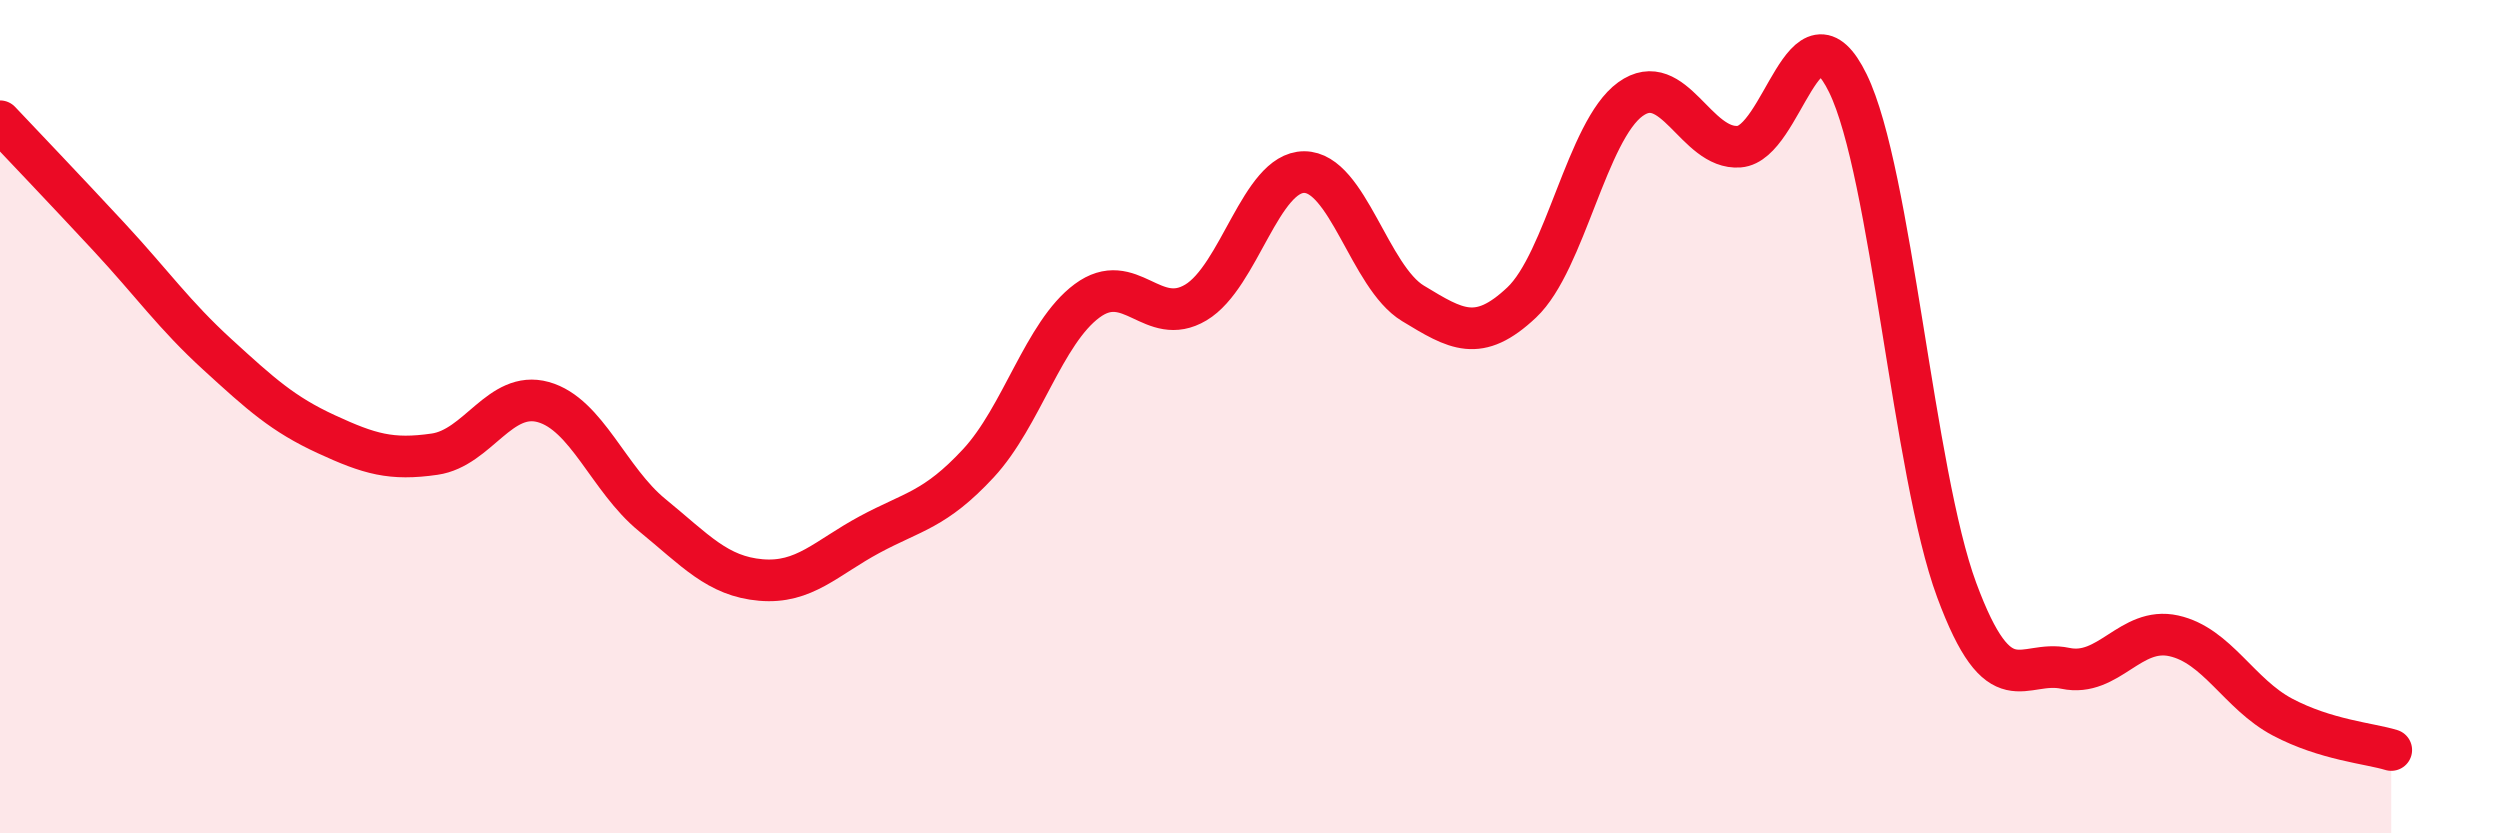 
    <svg width="60" height="20" viewBox="0 0 60 20" xmlns="http://www.w3.org/2000/svg">
      <path
        d="M 0,2.91 C 0.52,3.46 1.57,4.56 2.61,5.68 C 3.65,6.8 4.18,7.56 5.22,8.51 C 6.26,9.46 6.79,9.94 7.83,10.42 C 8.87,10.9 9.39,11.05 10.43,10.9 C 11.47,10.75 12,9.36 13.04,9.65 C 14.08,9.94 14.61,11.51 15.65,12.36 C 16.69,13.21 17.22,13.83 18.26,13.92 C 19.3,14.01 19.83,13.39 20.87,12.83 C 21.91,12.27 22.44,12.24 23.48,11.12 C 24.52,10 25.05,7.99 26.09,7.22 C 27.13,6.45 27.66,7.88 28.7,7.26 C 29.74,6.64 30.26,4.13 31.3,4.13 C 32.34,4.13 32.87,6.65 33.91,7.28 C 34.95,7.91 35.48,8.24 36.52,7.26 C 37.56,6.28 38.09,3.13 39.13,2.38 C 40.17,1.63 40.7,3.6 41.74,3.52 C 42.78,3.44 43.31,-0.13 44.35,2 C 45.39,4.13 45.92,11.35 46.96,14.16 C 48,16.97 48.53,15.82 49.57,16.04 C 50.61,16.26 51.13,15.03 52.17,15.26 C 53.21,15.49 53.74,16.66 54.78,17.21 C 55.82,17.76 56.87,17.84 57.39,18L57.39 20L0 20Z"
        fill="#EB0A25"
        opacity="0.1"
        stroke-linecap="round"
        stroke-linejoin="round"
      />
      <path
        d="M 0,2.91 C 0.52,3.46 1.57,4.56 2.61,5.68 C 3.65,6.8 4.18,7.56 5.22,8.51 C 6.26,9.46 6.79,9.94 7.83,10.42 C 8.87,10.9 9.39,11.05 10.43,10.9 C 11.47,10.75 12,9.36 13.04,9.65 C 14.08,9.94 14.61,11.51 15.65,12.36 C 16.69,13.21 17.22,13.83 18.26,13.92 C 19.3,14.01 19.83,13.39 20.87,12.83 C 21.91,12.27 22.44,12.24 23.48,11.12 C 24.52,10 25.05,7.99 26.09,7.22 C 27.13,6.45 27.66,7.88 28.7,7.26 C 29.74,6.64 30.26,4.13 31.3,4.13 C 32.34,4.13 32.87,6.65 33.91,7.28 C 34.95,7.91 35.48,8.24 36.52,7.26 C 37.56,6.28 38.09,3.13 39.13,2.38 C 40.17,1.63 40.7,3.6 41.74,3.52 C 42.78,3.44 43.31,-0.13 44.35,2 C 45.39,4.13 45.92,11.35 46.96,14.16 C 48,16.97 48.53,15.82 49.57,16.04 C 50.61,16.26 51.13,15.03 52.17,15.26 C 53.21,15.49 53.74,16.66 54.78,17.21 C 55.82,17.76 56.87,17.84 57.39,18"
        stroke="#EB0A25"
        stroke-width="1"
        fill="none"
        stroke-linecap="round"
        stroke-linejoin="round"
      />
    </svg>
  